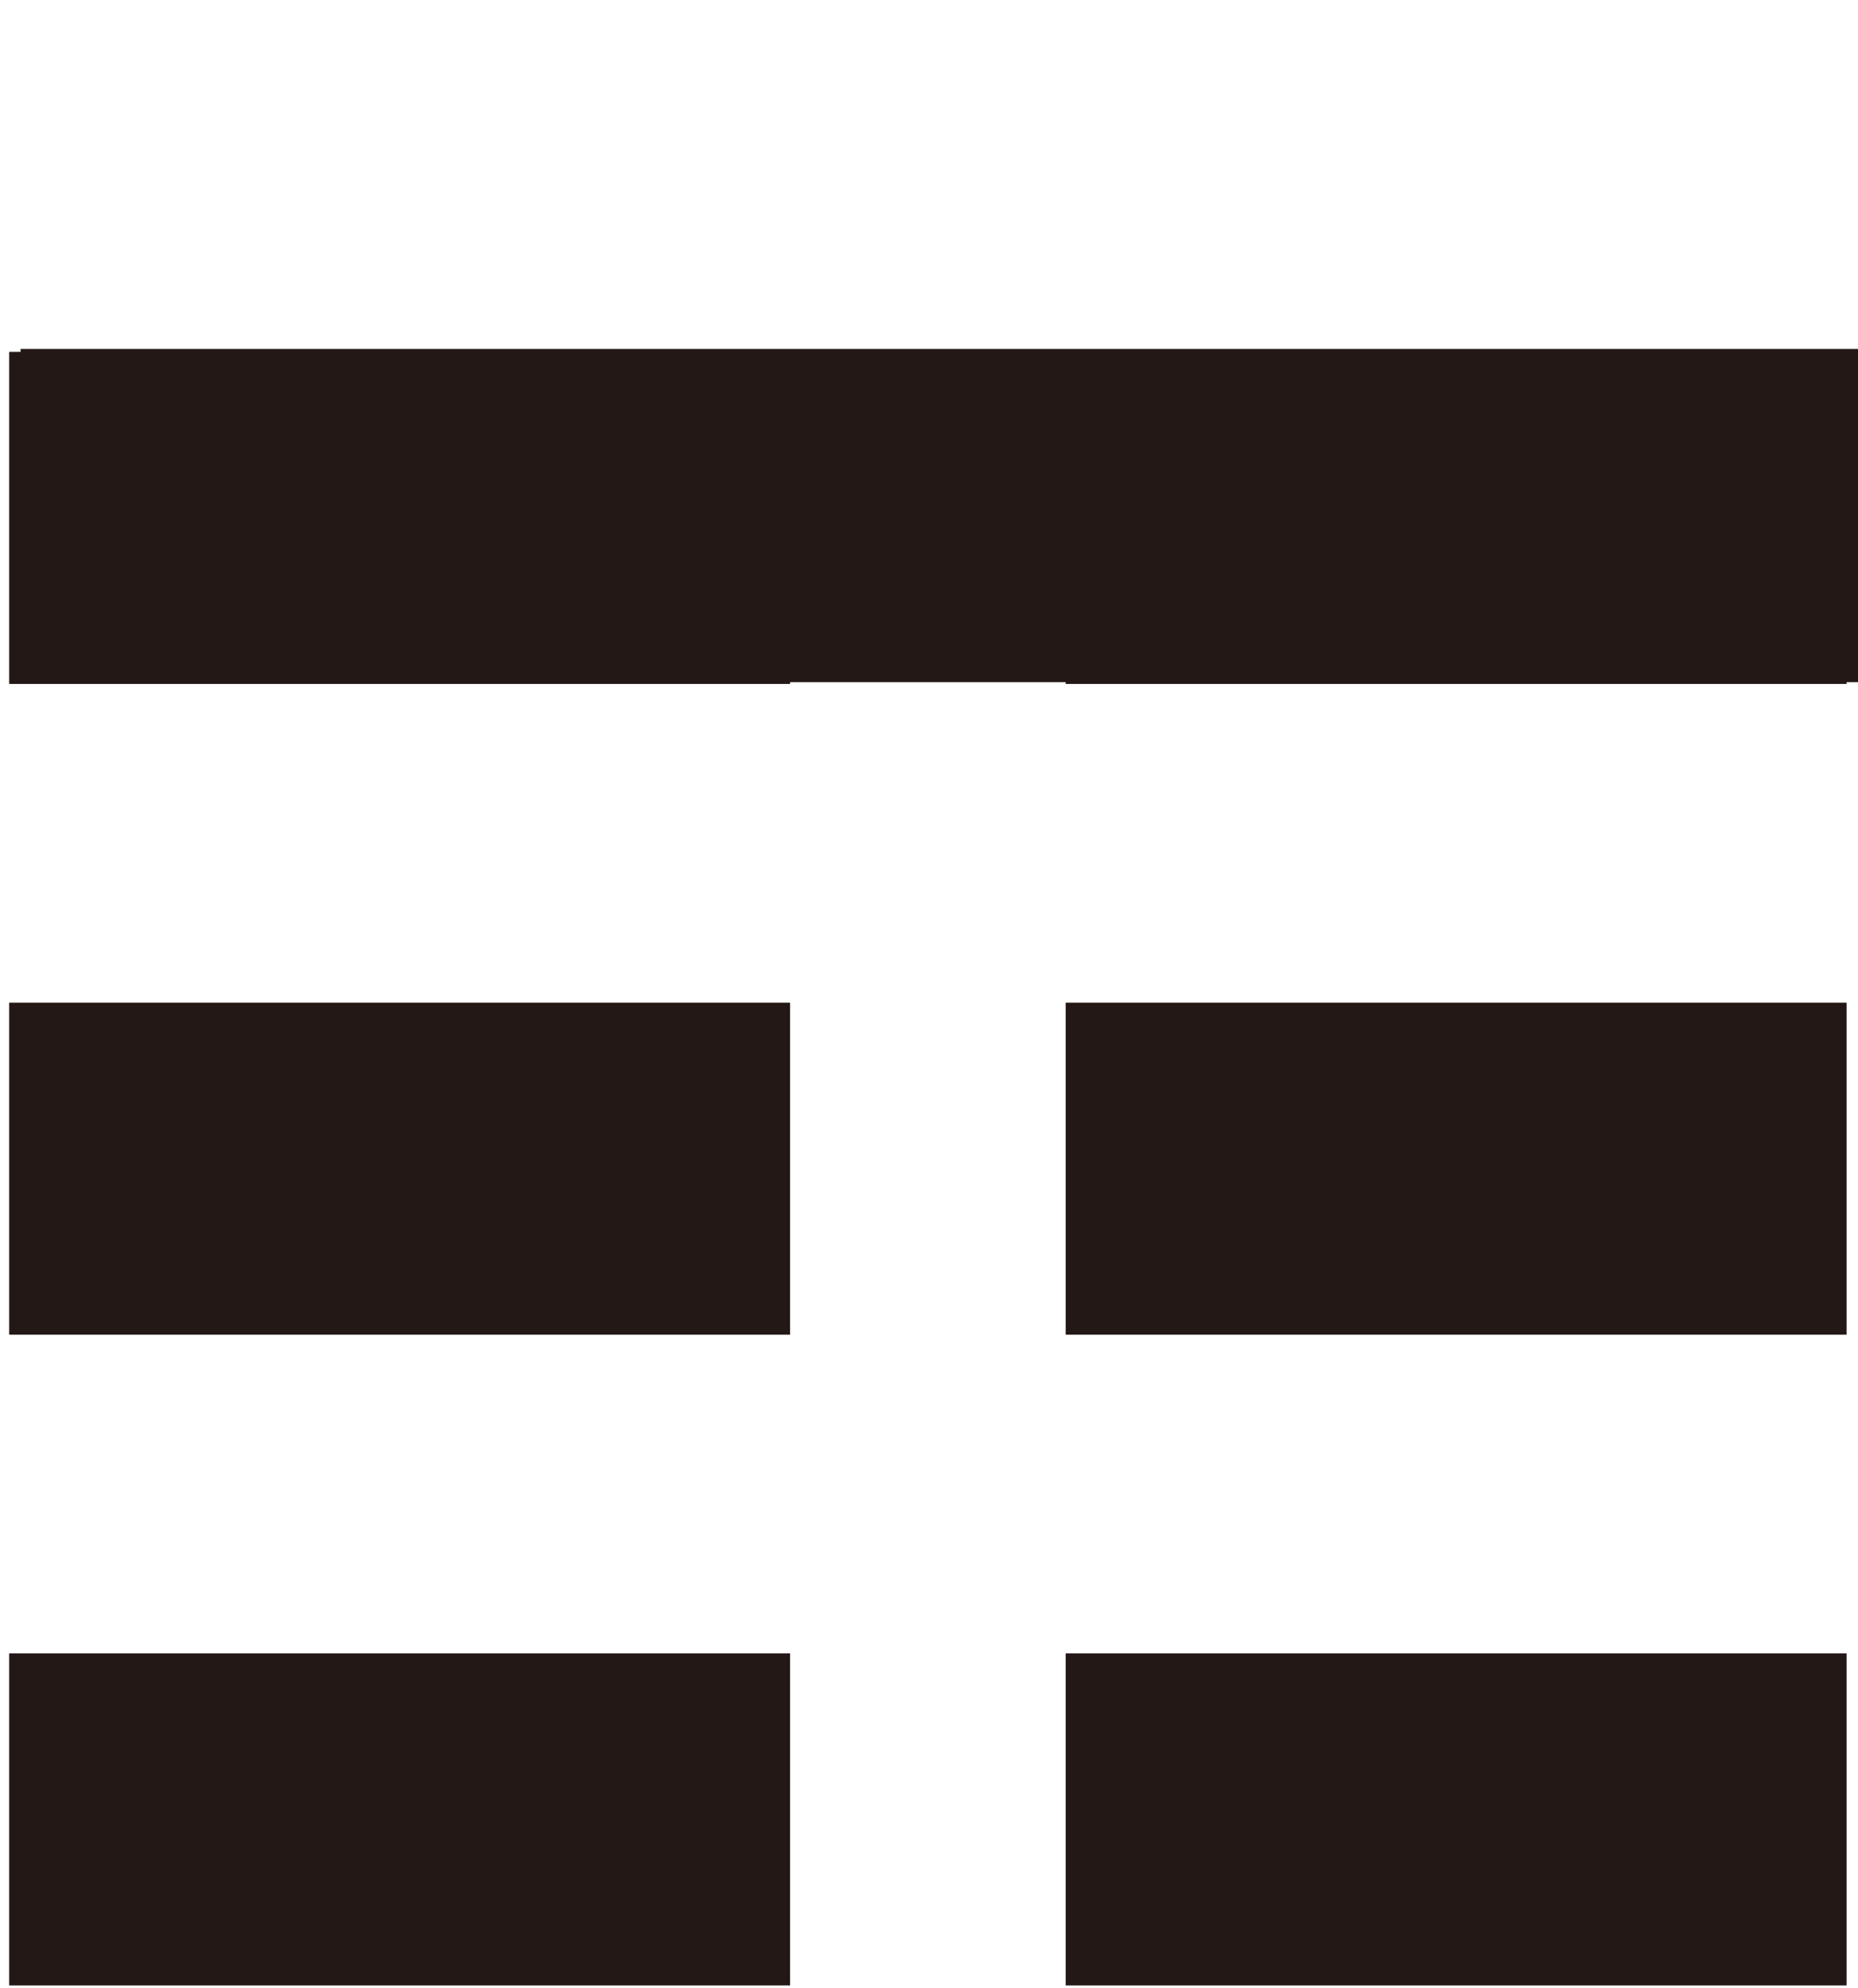 <?xml version="1.0" encoding="UTF-8"?><svg xmlns="http://www.w3.org/2000/svg" viewBox="0 0 202.24 216.35"><g id="Yang"><g id="_3"><rect x="2.24" y="37.97" width="200" height="36.26" fill="#231815"/></g></g><g id="Ying"><g id="_1"><rect x="1" y="179.91" width="85" height="36.13" fill="#231815"/><rect x="116" y="179.91" width="85" height="36.13" fill="#231815"/></g><g id="_2"><rect x="1" y="109.1" width="85" height="36.13" fill="#231815"/><rect x="116" y="109.1" width="85" height="36.13" fill="#231815"/></g><g id="_3-2"><rect x="1" y="38.29" width="85" height="36.13" fill="#231815"/><rect x="116" y="38.29" width="85" height="36.13" fill="#231815"/></g></g></svg>